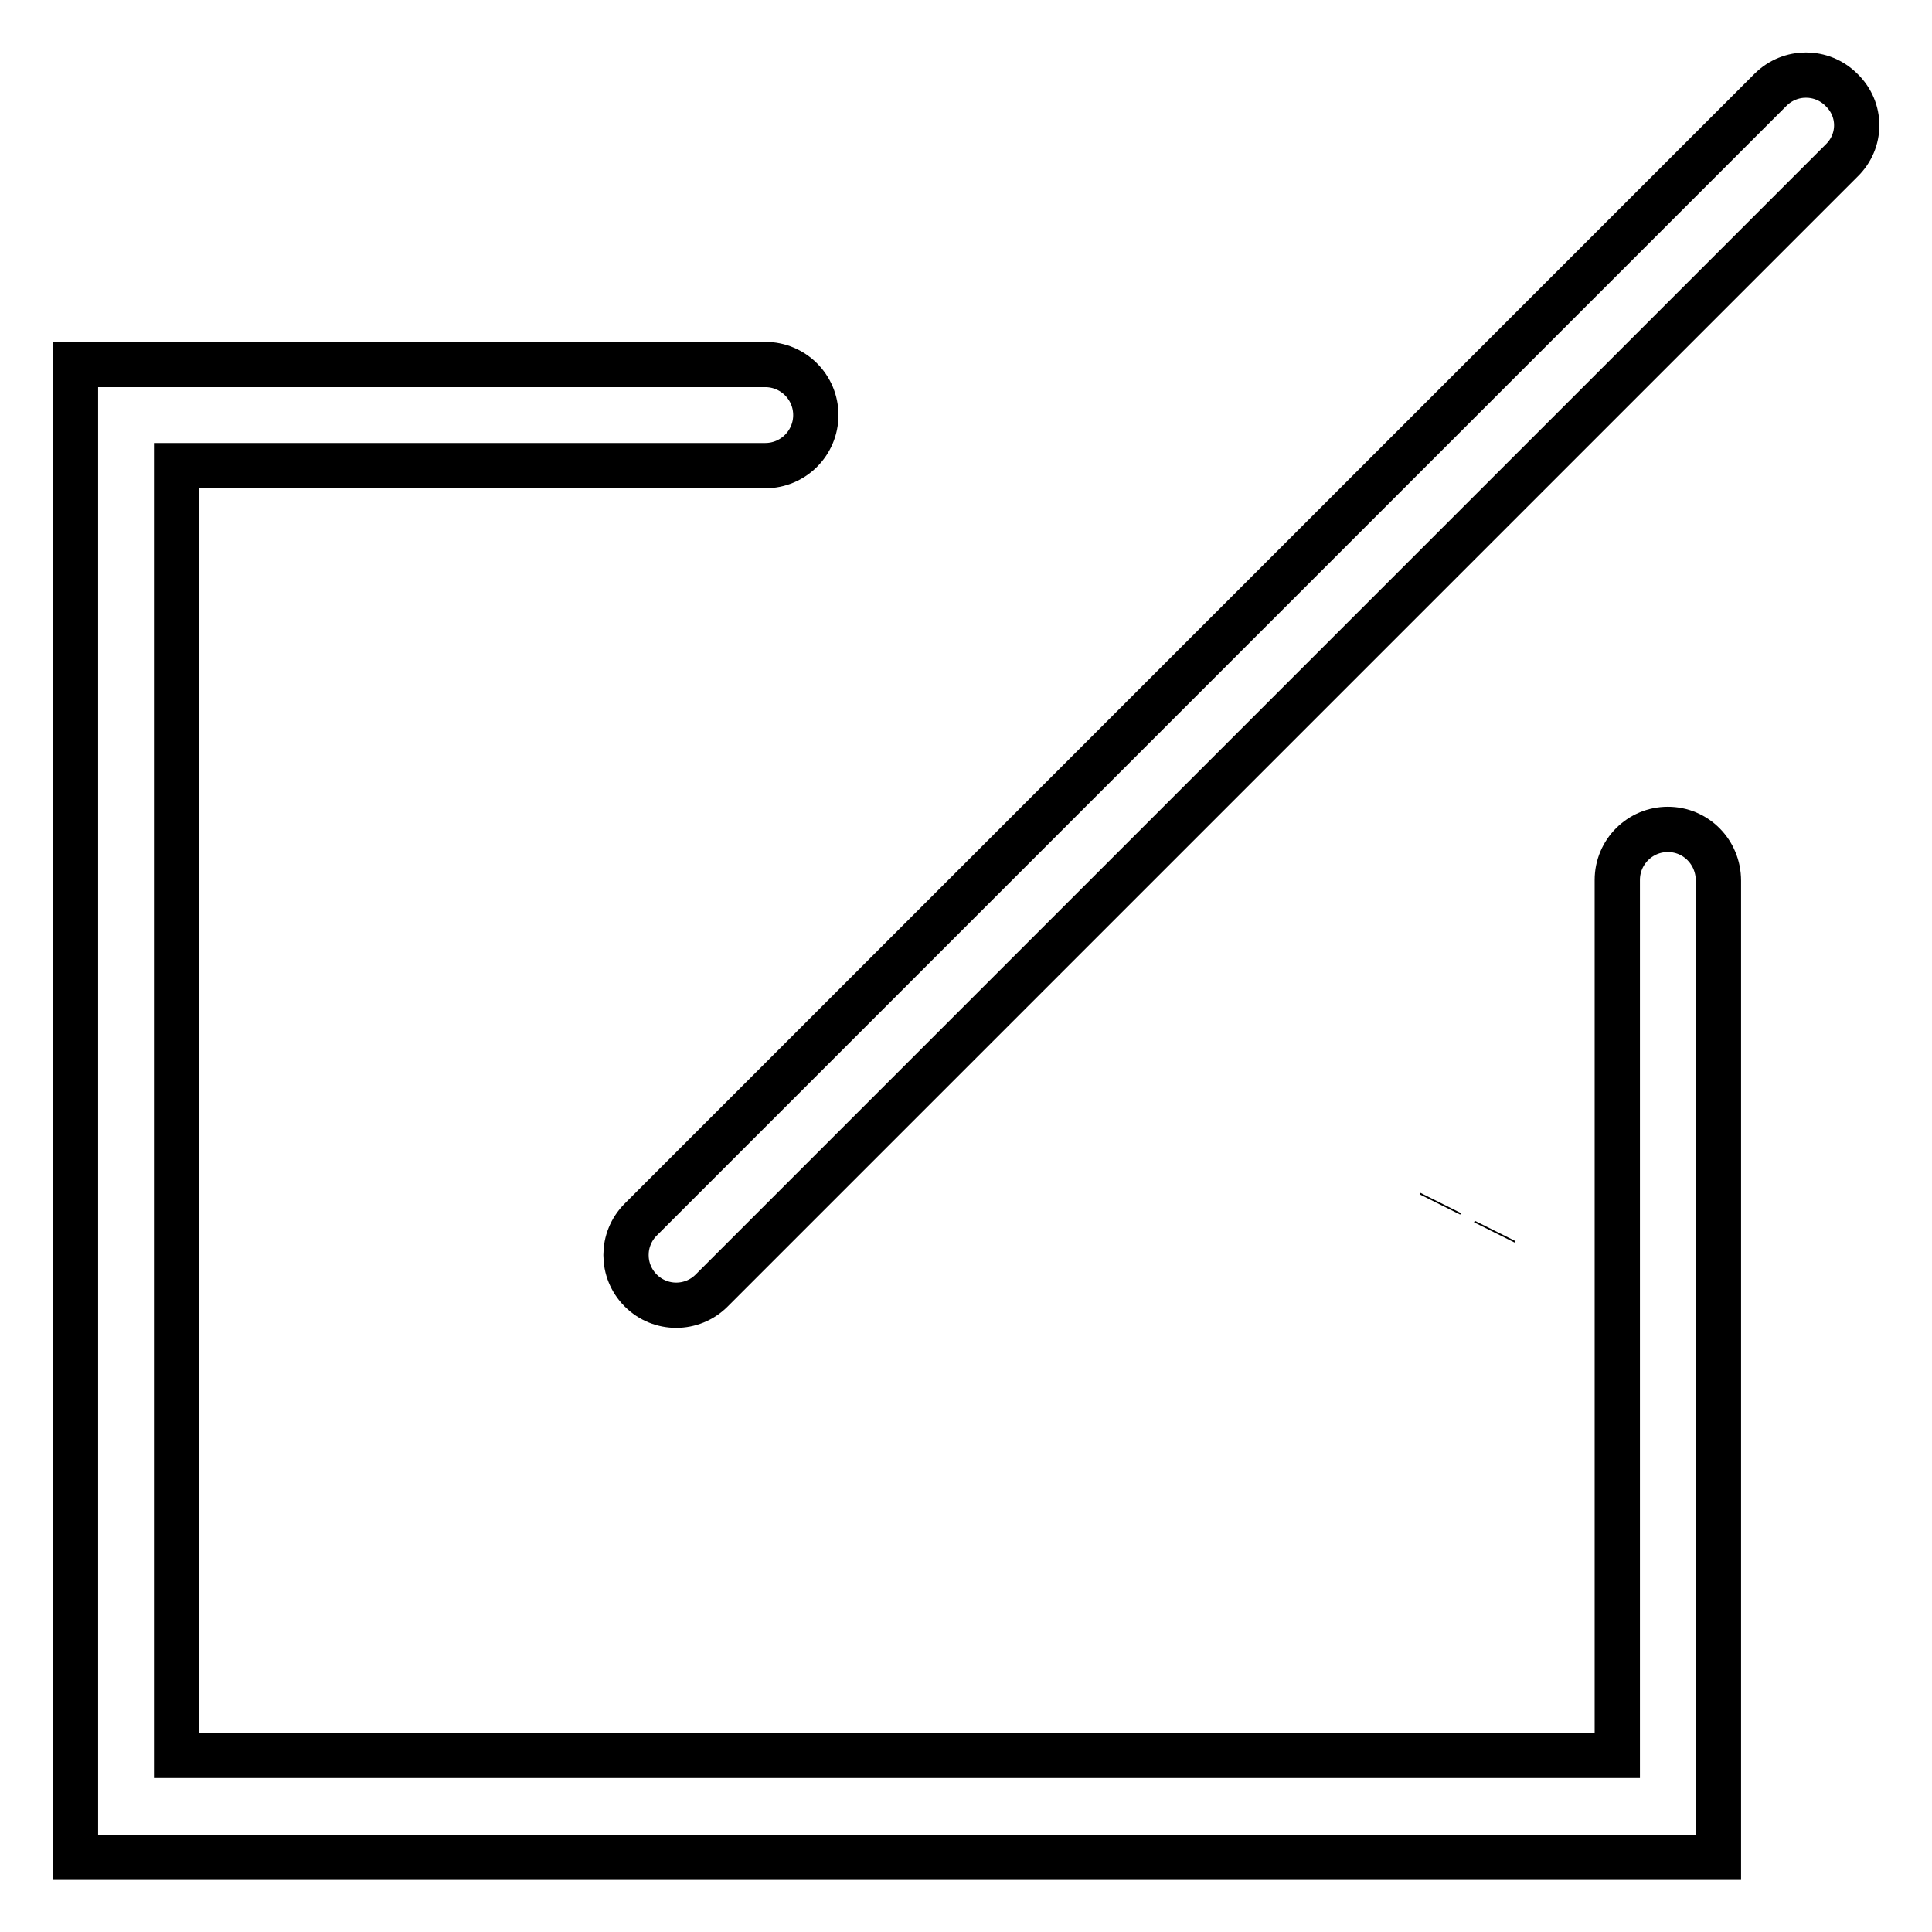 <?xml version="1.0" encoding="utf-8"?>
<!-- Svg Vector Icons : http://www.onlinewebfonts.com/icon -->
<!DOCTYPE svg PUBLIC "-//W3C//DTD SVG 1.1//EN" "http://www.w3.org/Graphics/SVG/1.1/DTD/svg11.dtd">
<svg version="1.1" xmlns="http://www.w3.org/2000/svg" xmlns:xlink="http://www.w3.org/1999/xlink" x="0px" y="0px" viewBox="0 0 256 256" enable-background="new 0 0 256 256" xml:space="preserve">
<g><g><path stroke-width="6" fill-opacity="0" stroke="#000000"  d="M198,163.3L198,163.3l0.1-0.2L198,163.3L198,163.3z"/><path stroke-width="6" fill-opacity="0" stroke="#000000"  d="M190.8,159.6L190.8,159.6l0.1-0.2L190.8,159.6L190.8,159.6z"/><path stroke-width="6" fill-opacity="0" stroke="#000000"  d="M221,109.9c-3.7,0-6.7,3-6.7,6.7l0,0v116H23.4V61.7h78l0,0c3.7,0,6.7-3,6.7-6.7c0-3.7-3-6.7-6.7-6.7l0,0H10v197.8h217.7V116.8h0c0,0,0-0.1,0-0.1C227.7,112.9,224.7,109.9,221,109.9z"/><path stroke-width="6" fill-opacity="0" stroke="#000000"  d="M244,11.9c-2.6-2.6-6.8-2.6-9.4,0L84.9,161.6c-2.6,2.6-2.6,6.8,0,9.4c2.6,2.6,6.8,2.6,9.4,0L244,21.3C246.7,18.7,246.7,14.5,244,11.9z"/></g></g>
</svg>